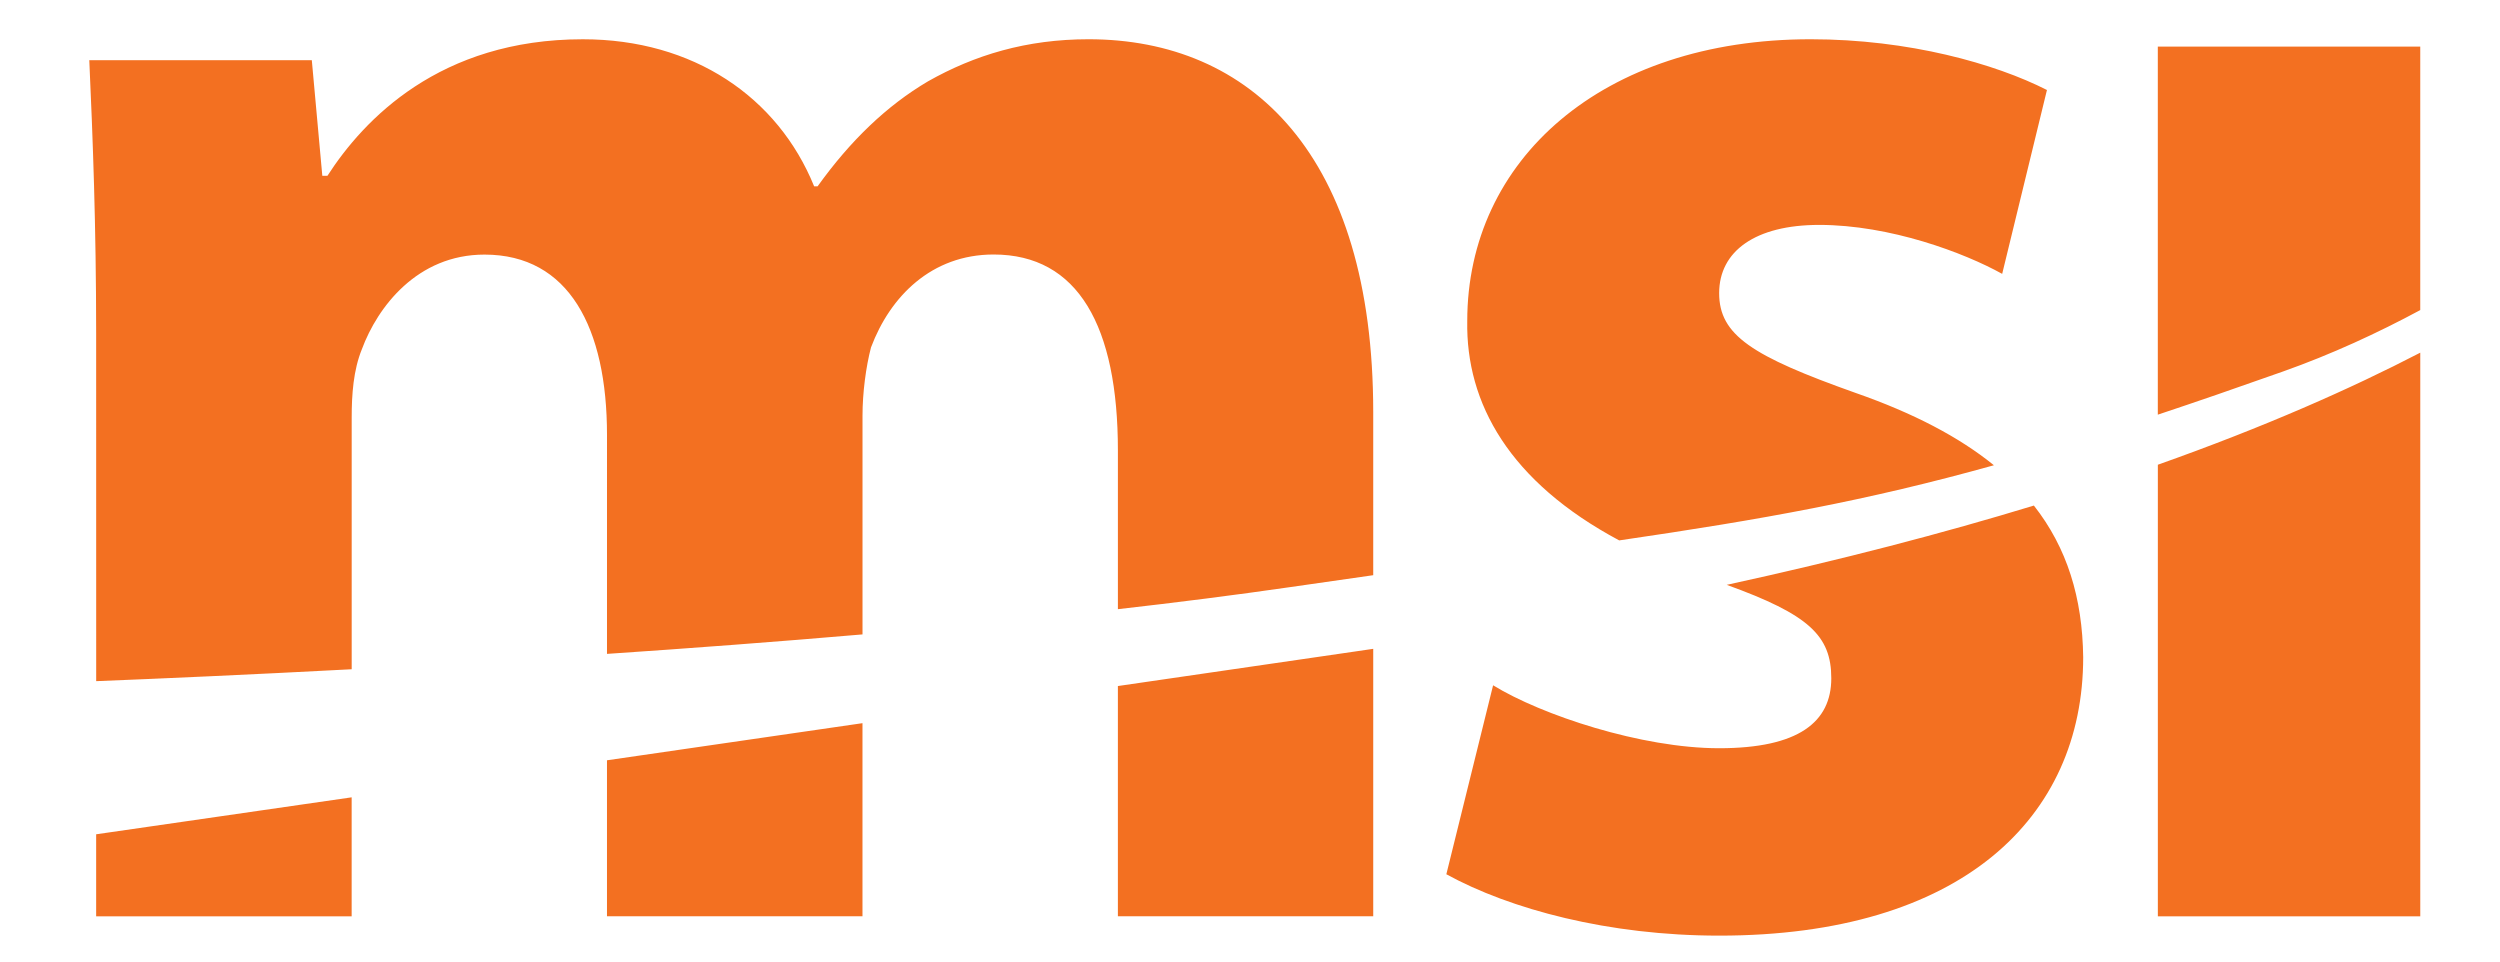 <?xml version="1.0" encoding="utf-8"?>
<!-- Generator: Adobe Illustrator 16.0.0, SVG Export Plug-In . SVG Version: 6.00 Build 0)  -->
<!DOCTYPE svg PUBLIC "-//W3C//DTD SVG 1.1//EN" "http://www.w3.org/Graphics/SVG/1.1/DTD/svg11.dtd">
<svg version="1.1" id="Layer_1" xmlns="http://www.w3.org/2000/svg" xmlns:xlink="http://www.w3.org/1999/xlink" x="0px" y="0px"
	 width="130px" height="50px" viewBox="0 0 130 50" enable-background="new 0 0 130 50" xml:space="preserve">
<path fill="#F37021" d="M77.641,35.635c2.516,1.547,7.713,3.273,11.754,3.273c4.127,0,5.832-1.36,5.832-3.637
	c0-2.22-1.172-3.317-5.438-4.859c5.99-1.305,11.291-2.695,15.973-4.123c1.729,2.199,2.525,4.803,2.564,7.885
	c0,8.377-6.365,14.479-18.928,14.479c-5.748,0-10.859-1.366-14.188-3.192L77.641,35.635z M84.199,28.101
	c-5.707-3.047-7.979-7.136-7.902-11.409c0-8.366,7.002-14.651,17.855-14.651c5.115,0,9.604,1.273,12.289,2.639l-2.328,9.561
	c-1.973-1.098-5.832-2.546-9.514-2.546c-3.316,0-5.203,1.364-5.203,3.548c0,2.185,1.703,3.273,7.09,5.187
	c3.018,1.054,5.393,2.299,7.197,3.763C97.061,26.041,91.672,27.007,84.199,28.101z M5,17.334C5,11.778,4.826,7.14,4.643,3.13h11.571
	l0.546,6.011h0.267c1.882-2.914,5.828-7.099,13.28-7.099c5.742,0,10.139,2.999,12.028,7.646h0.181
	c1.701-2.369,3.587-4.188,5.741-5.459c2.421-1.368,5.118-2.188,8.348-2.188c8.432,0,14.803,6.009,14.803,19.388v8.481
	c-1.371,0.193-2.807,0.398-4.314,0.619c-2.843,0.411-5.854,0.795-8.963,1.148v-8.249c0-6.462-2.066-10.194-6.463-10.194
	c-3.231,0-5.382,2.184-6.375,4.83c-0.263,1.001-0.442,2.36-0.442,3.549v11.376c-4.479,0.385-8.967,0.721-13.287,1.013V22.618
	c0-5.556-1.972-9.379-6.371-9.379c-3.501,0-5.563,2.729-6.374,4.917c-0.444,1.089-0.531,2.362-0.531,3.552v13.093
	c-5.342,0.283-9.944,0.486-13.286,0.619L5,17.334L5,17.334z M71.408,33.739v13.908H58.13V35.674l12.312-1.793L71.408,33.739z
	 M44.849,37.605v10.042H31.563v-8.112L44.849,37.605z M18.286,41.461v6.187H5v-4.265L18.286,41.461z M112.207,2.422h13.646v13.702
	c-2.223,1.196-4.619,2.301-7.137,3.194c-2.357,0.836-4.51,1.579-6.51,2.245V2.422L112.207,2.422z M125.854,18.339v29.309h-13.646
	V24.166C117.762,22.198,122.248,20.21,125.854,18.339z"/>
</svg>
